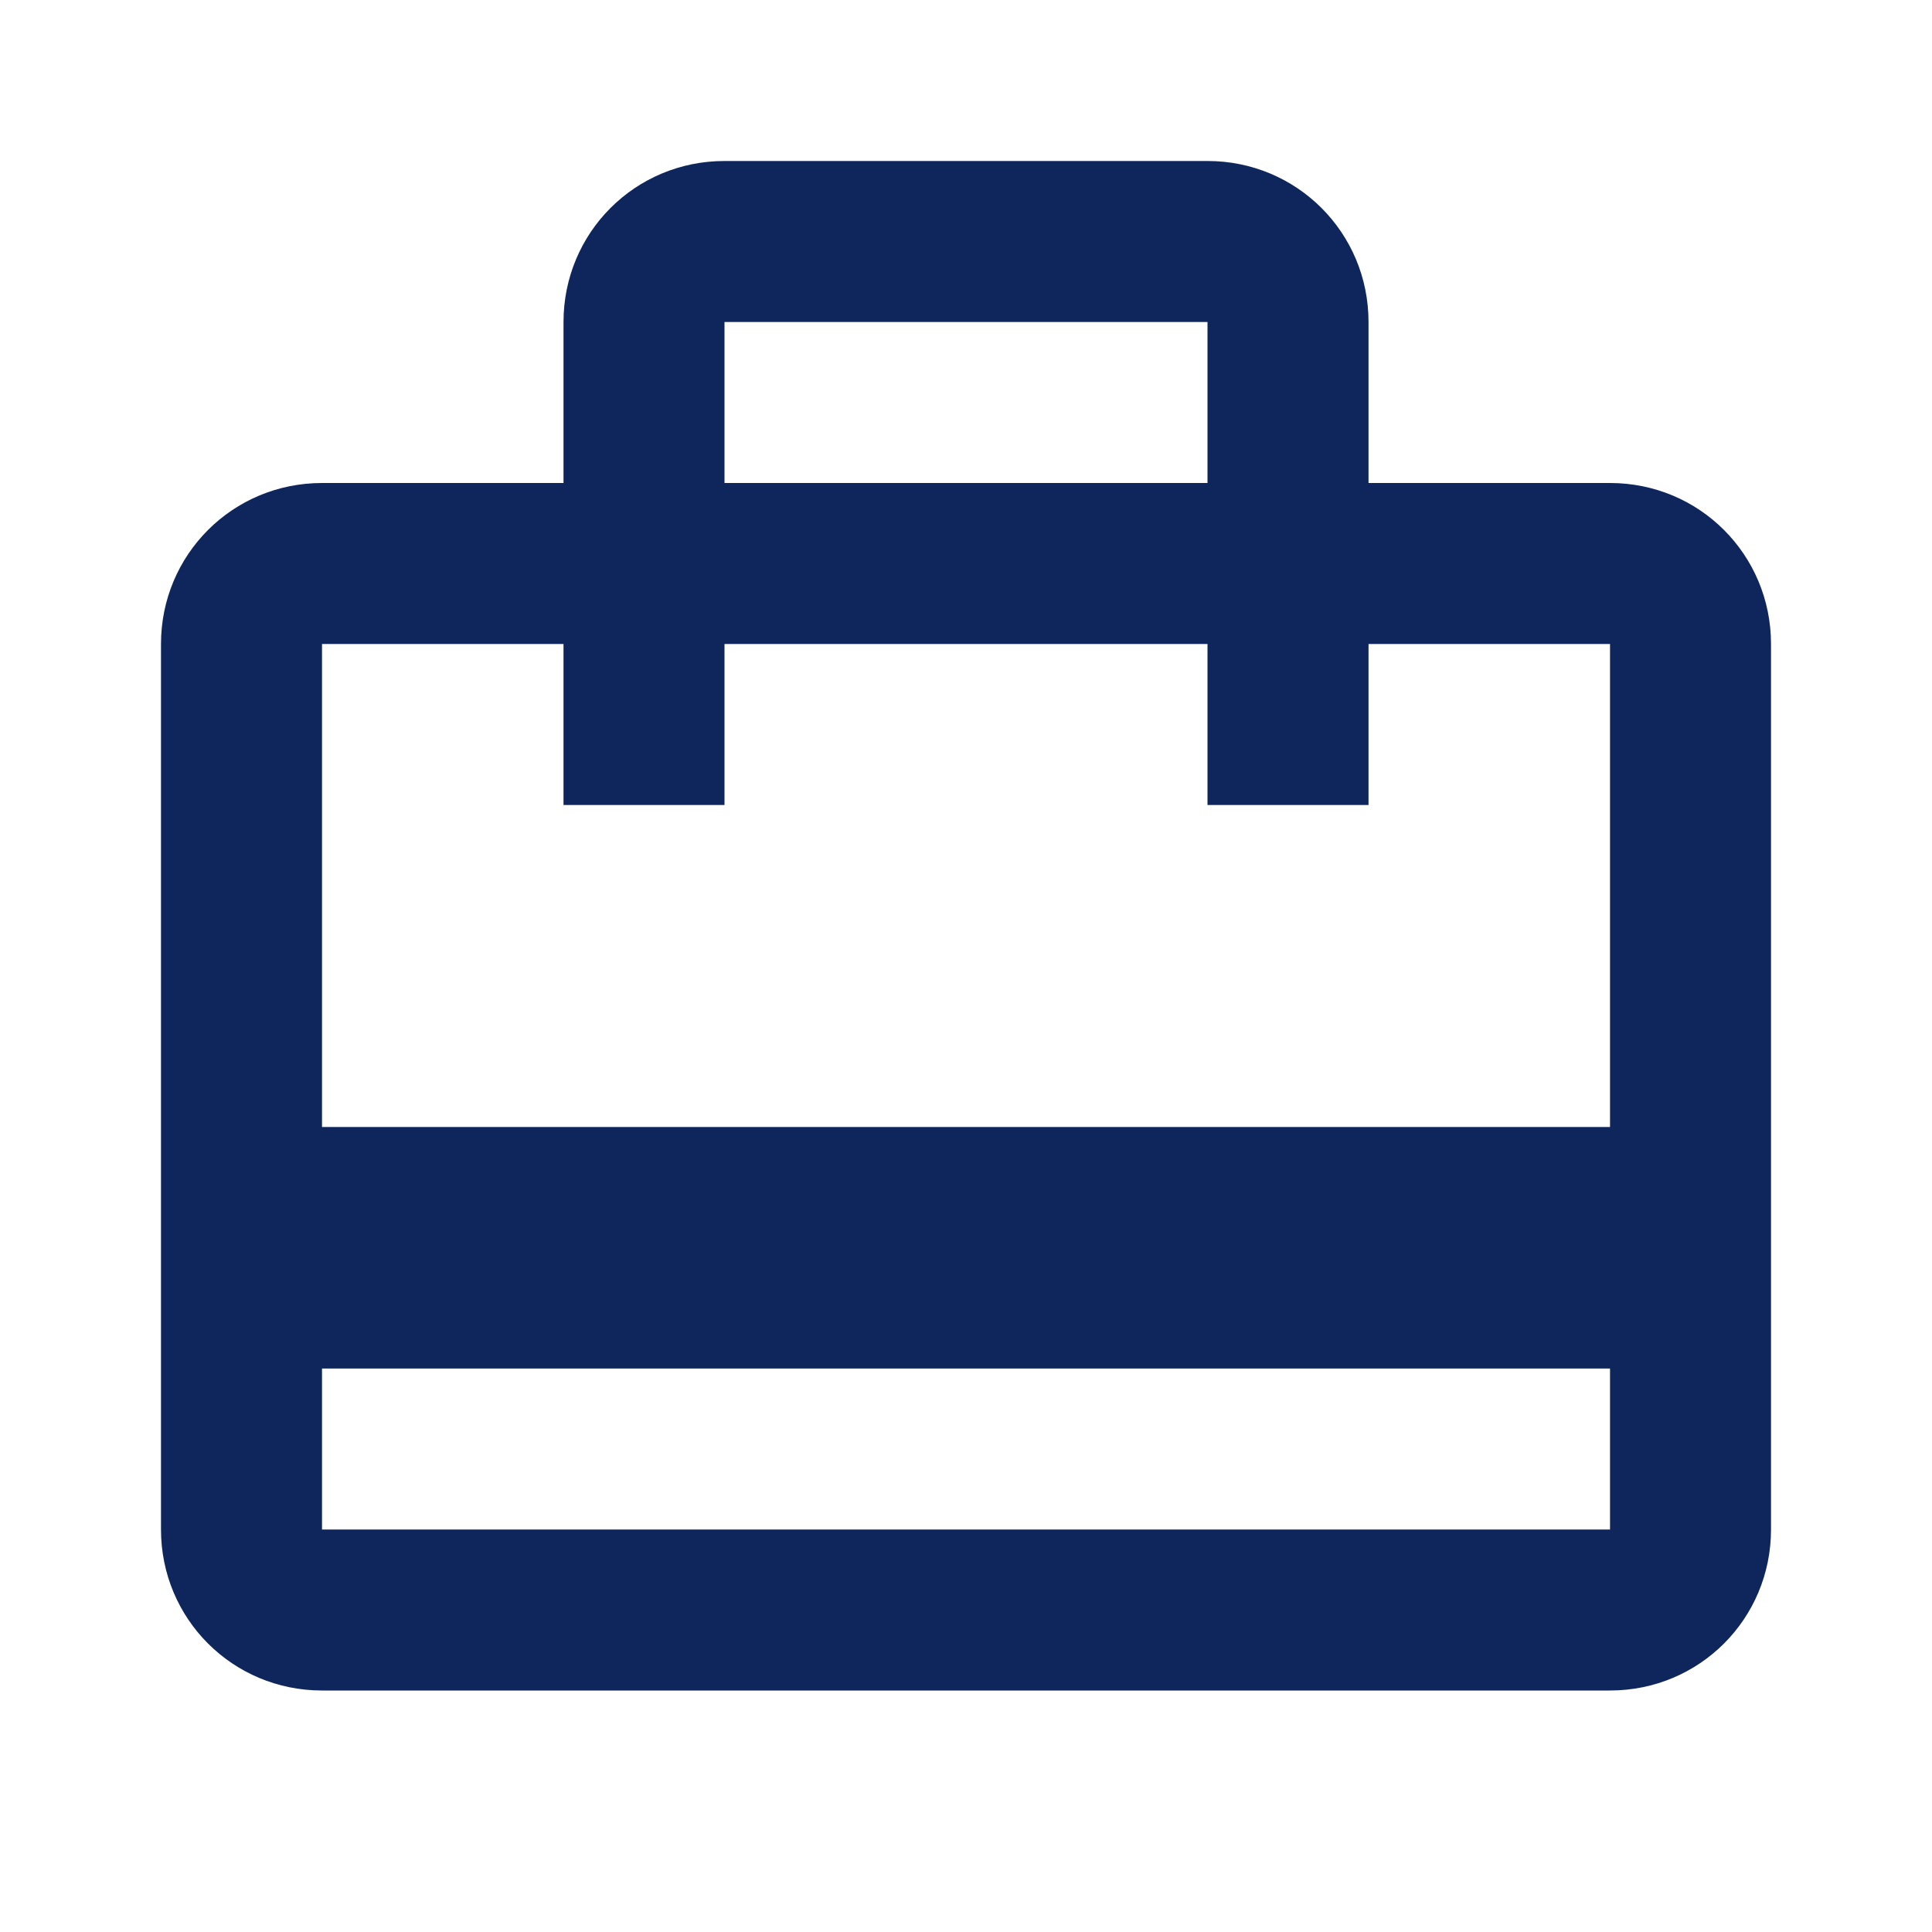 <svg width="64" height="64" viewBox="0 0 64 64" fill="none" xmlns="http://www.w3.org/2000/svg">
<path d="M53.334 16H45.334V10.667C45.334 7.707 42.96 5.333 40 5.333H24C21.04 5.333 18.667 7.707 18.667 10.667V16H10.667C7.707 16 5.333 18.373 5.333 21.334V50.667C5.333 53.627 7.707 56 10.667 56H53.334C56.294 56 58.667 53.627 58.667 50.667V21.334C58.667 18.373 56.294 16 53.334 16ZM24 10.667H40V16H24V10.667ZM53.334 50.667H10.667V45.334H53.334V50.667ZM53.334 37.334H10.667V21.334H18.667V26.667H24V21.334H40V26.667H45.334V21.334H53.334V37.334Z" fill="#0F265C"/>
</svg>
